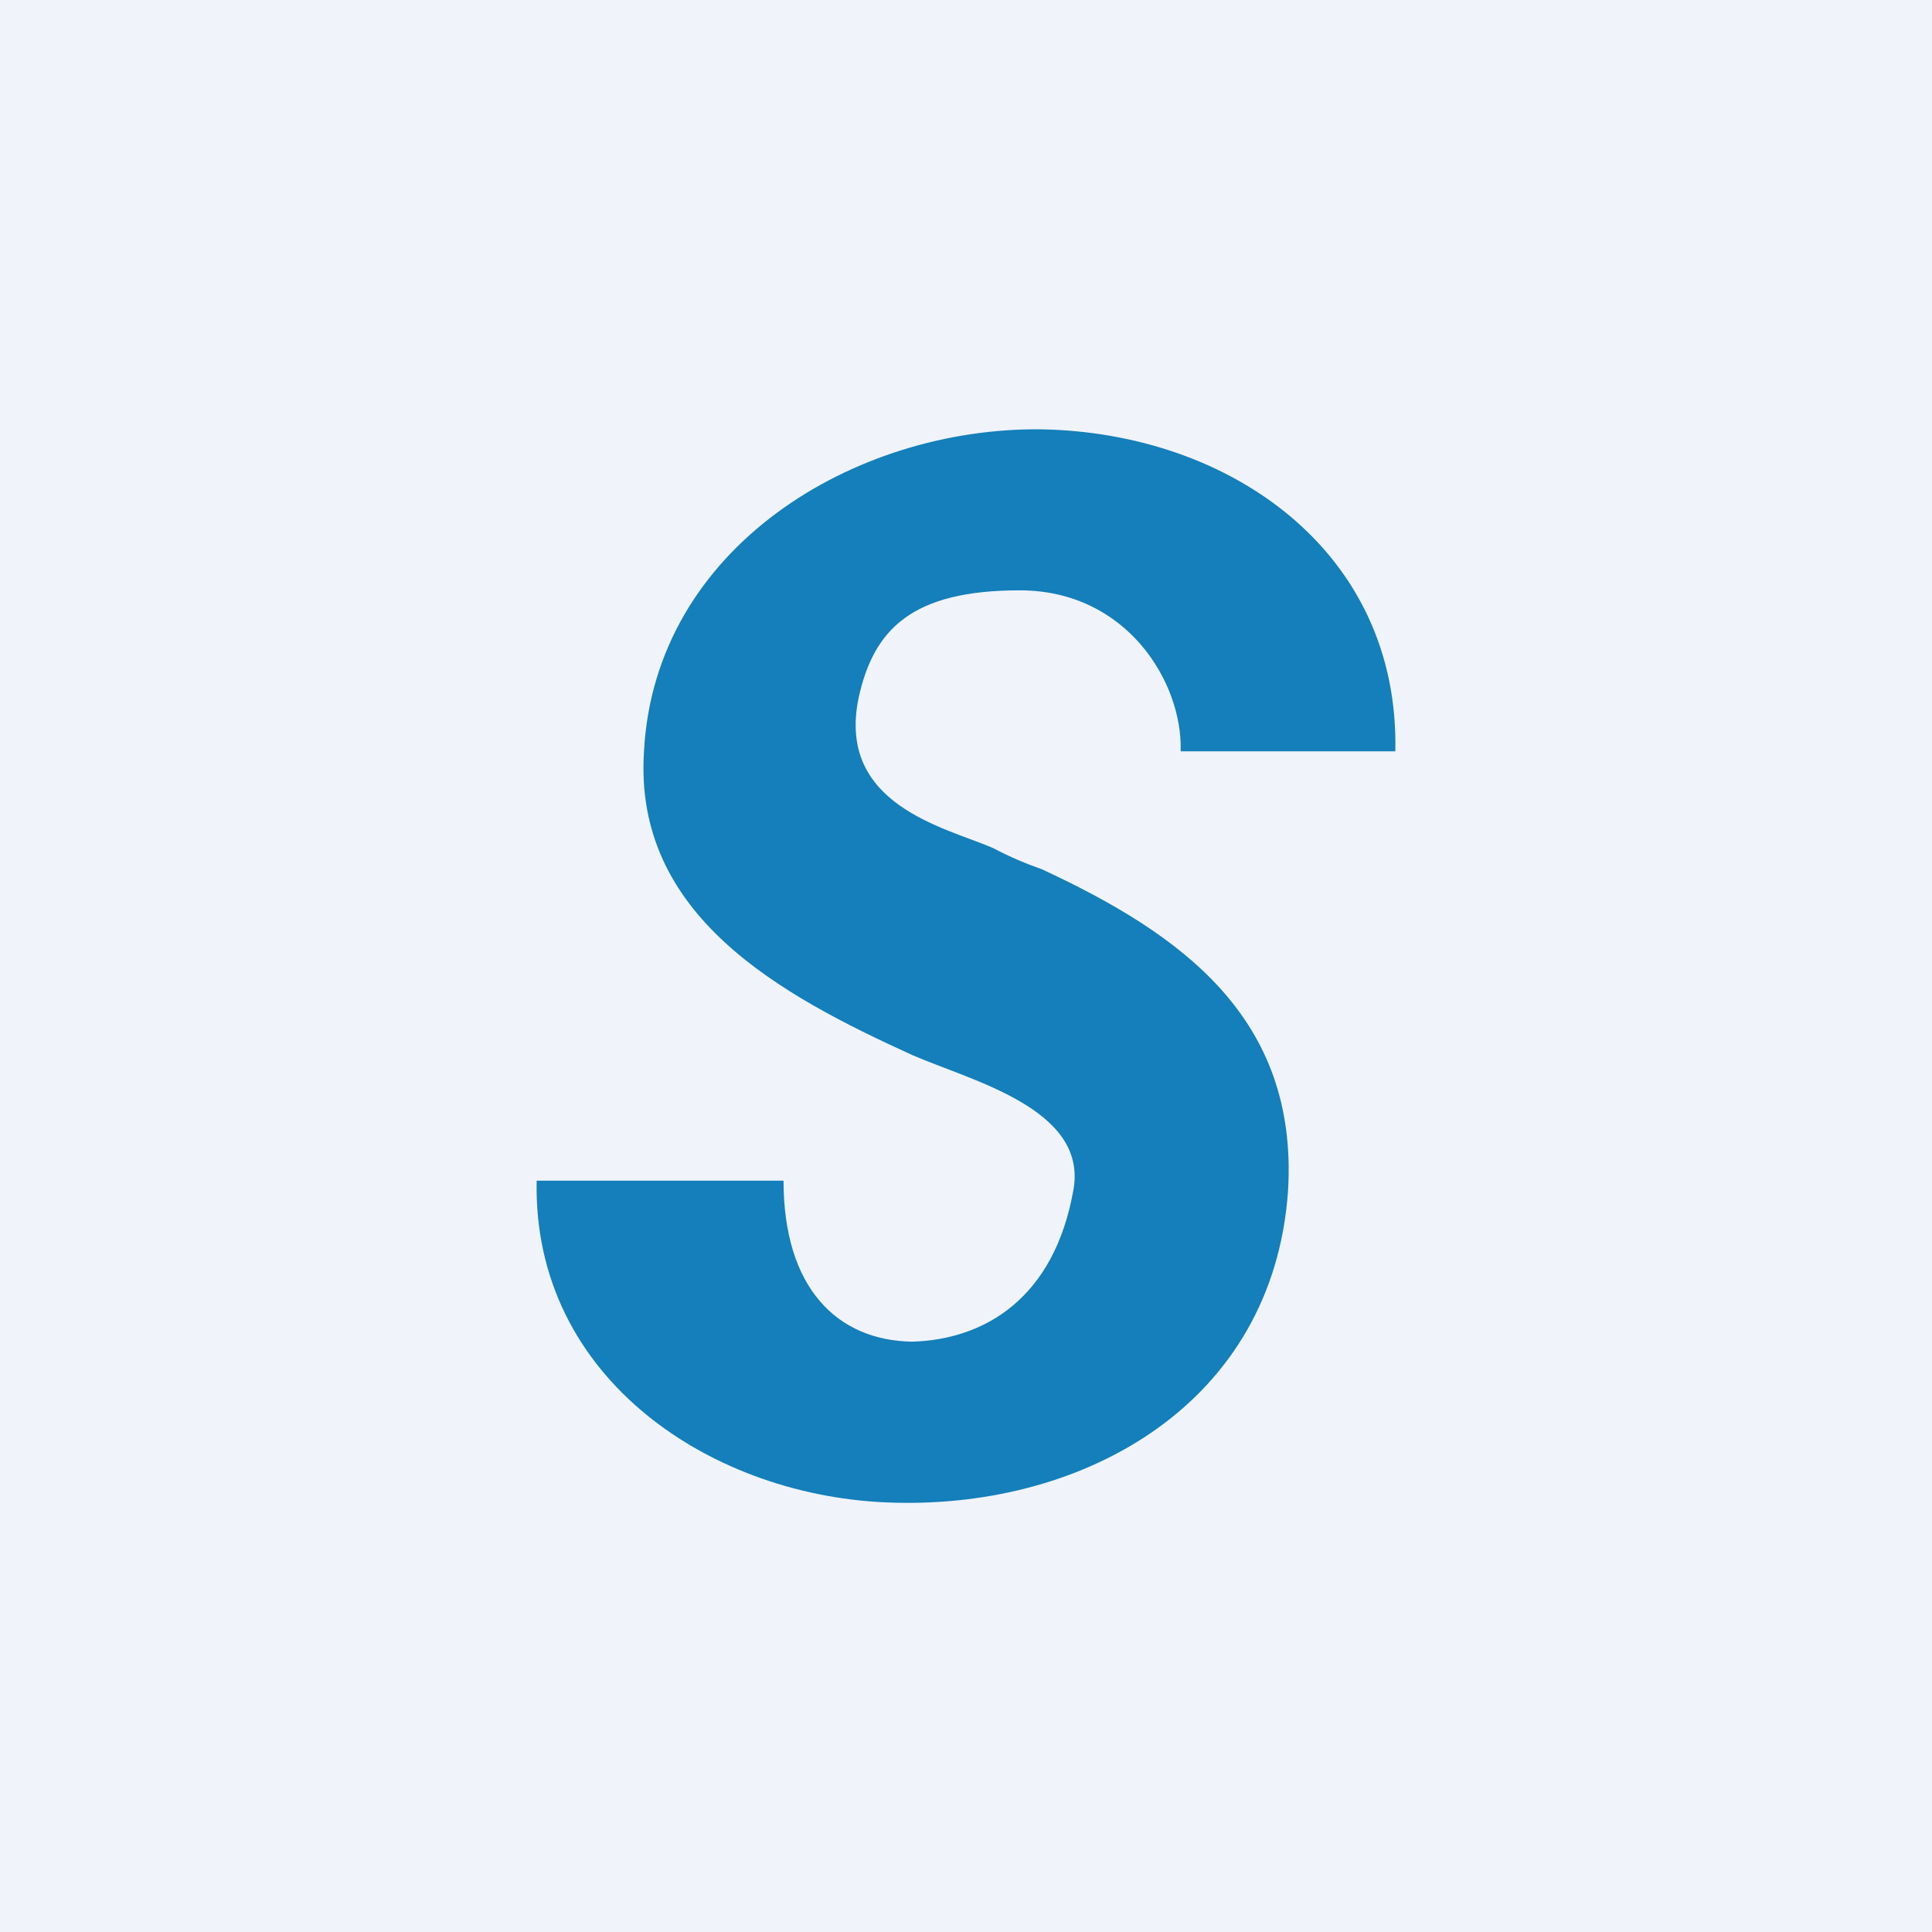 <!-- by TradingView --><svg width="18" height="18" viewBox="0 0 18 18" xmlns="http://www.w3.org/2000/svg"><path fill="#F0F3FA" d="M0 0h18v18H0z"/><path d="M10 11.09c.14-.76-.95-1.02-1.5-1.26C7.27 9.27 5.9 8.53 6 7c.1-1.9 1.96-3.02 3.7-3 1.76.03 3.34 1.14 3.3 3h-2c.02-.64-.5-1.5-1.5-1.5s-1.36.36-1.5 1c-.21 1 .81 1.21 1.25 1.4.17.09.32.15.46.2C11 8.7 12.1 9.48 12 11.1c-.14 1.97-1.88 2.95-3.67 2.9C6.65 13.96 4.96 12.85 5 11h2.3c0 1 .5 1.49 1.2 1.5.67-.02 1.32-.4 1.5-1.41Z" fill="#147FBA"/></svg>